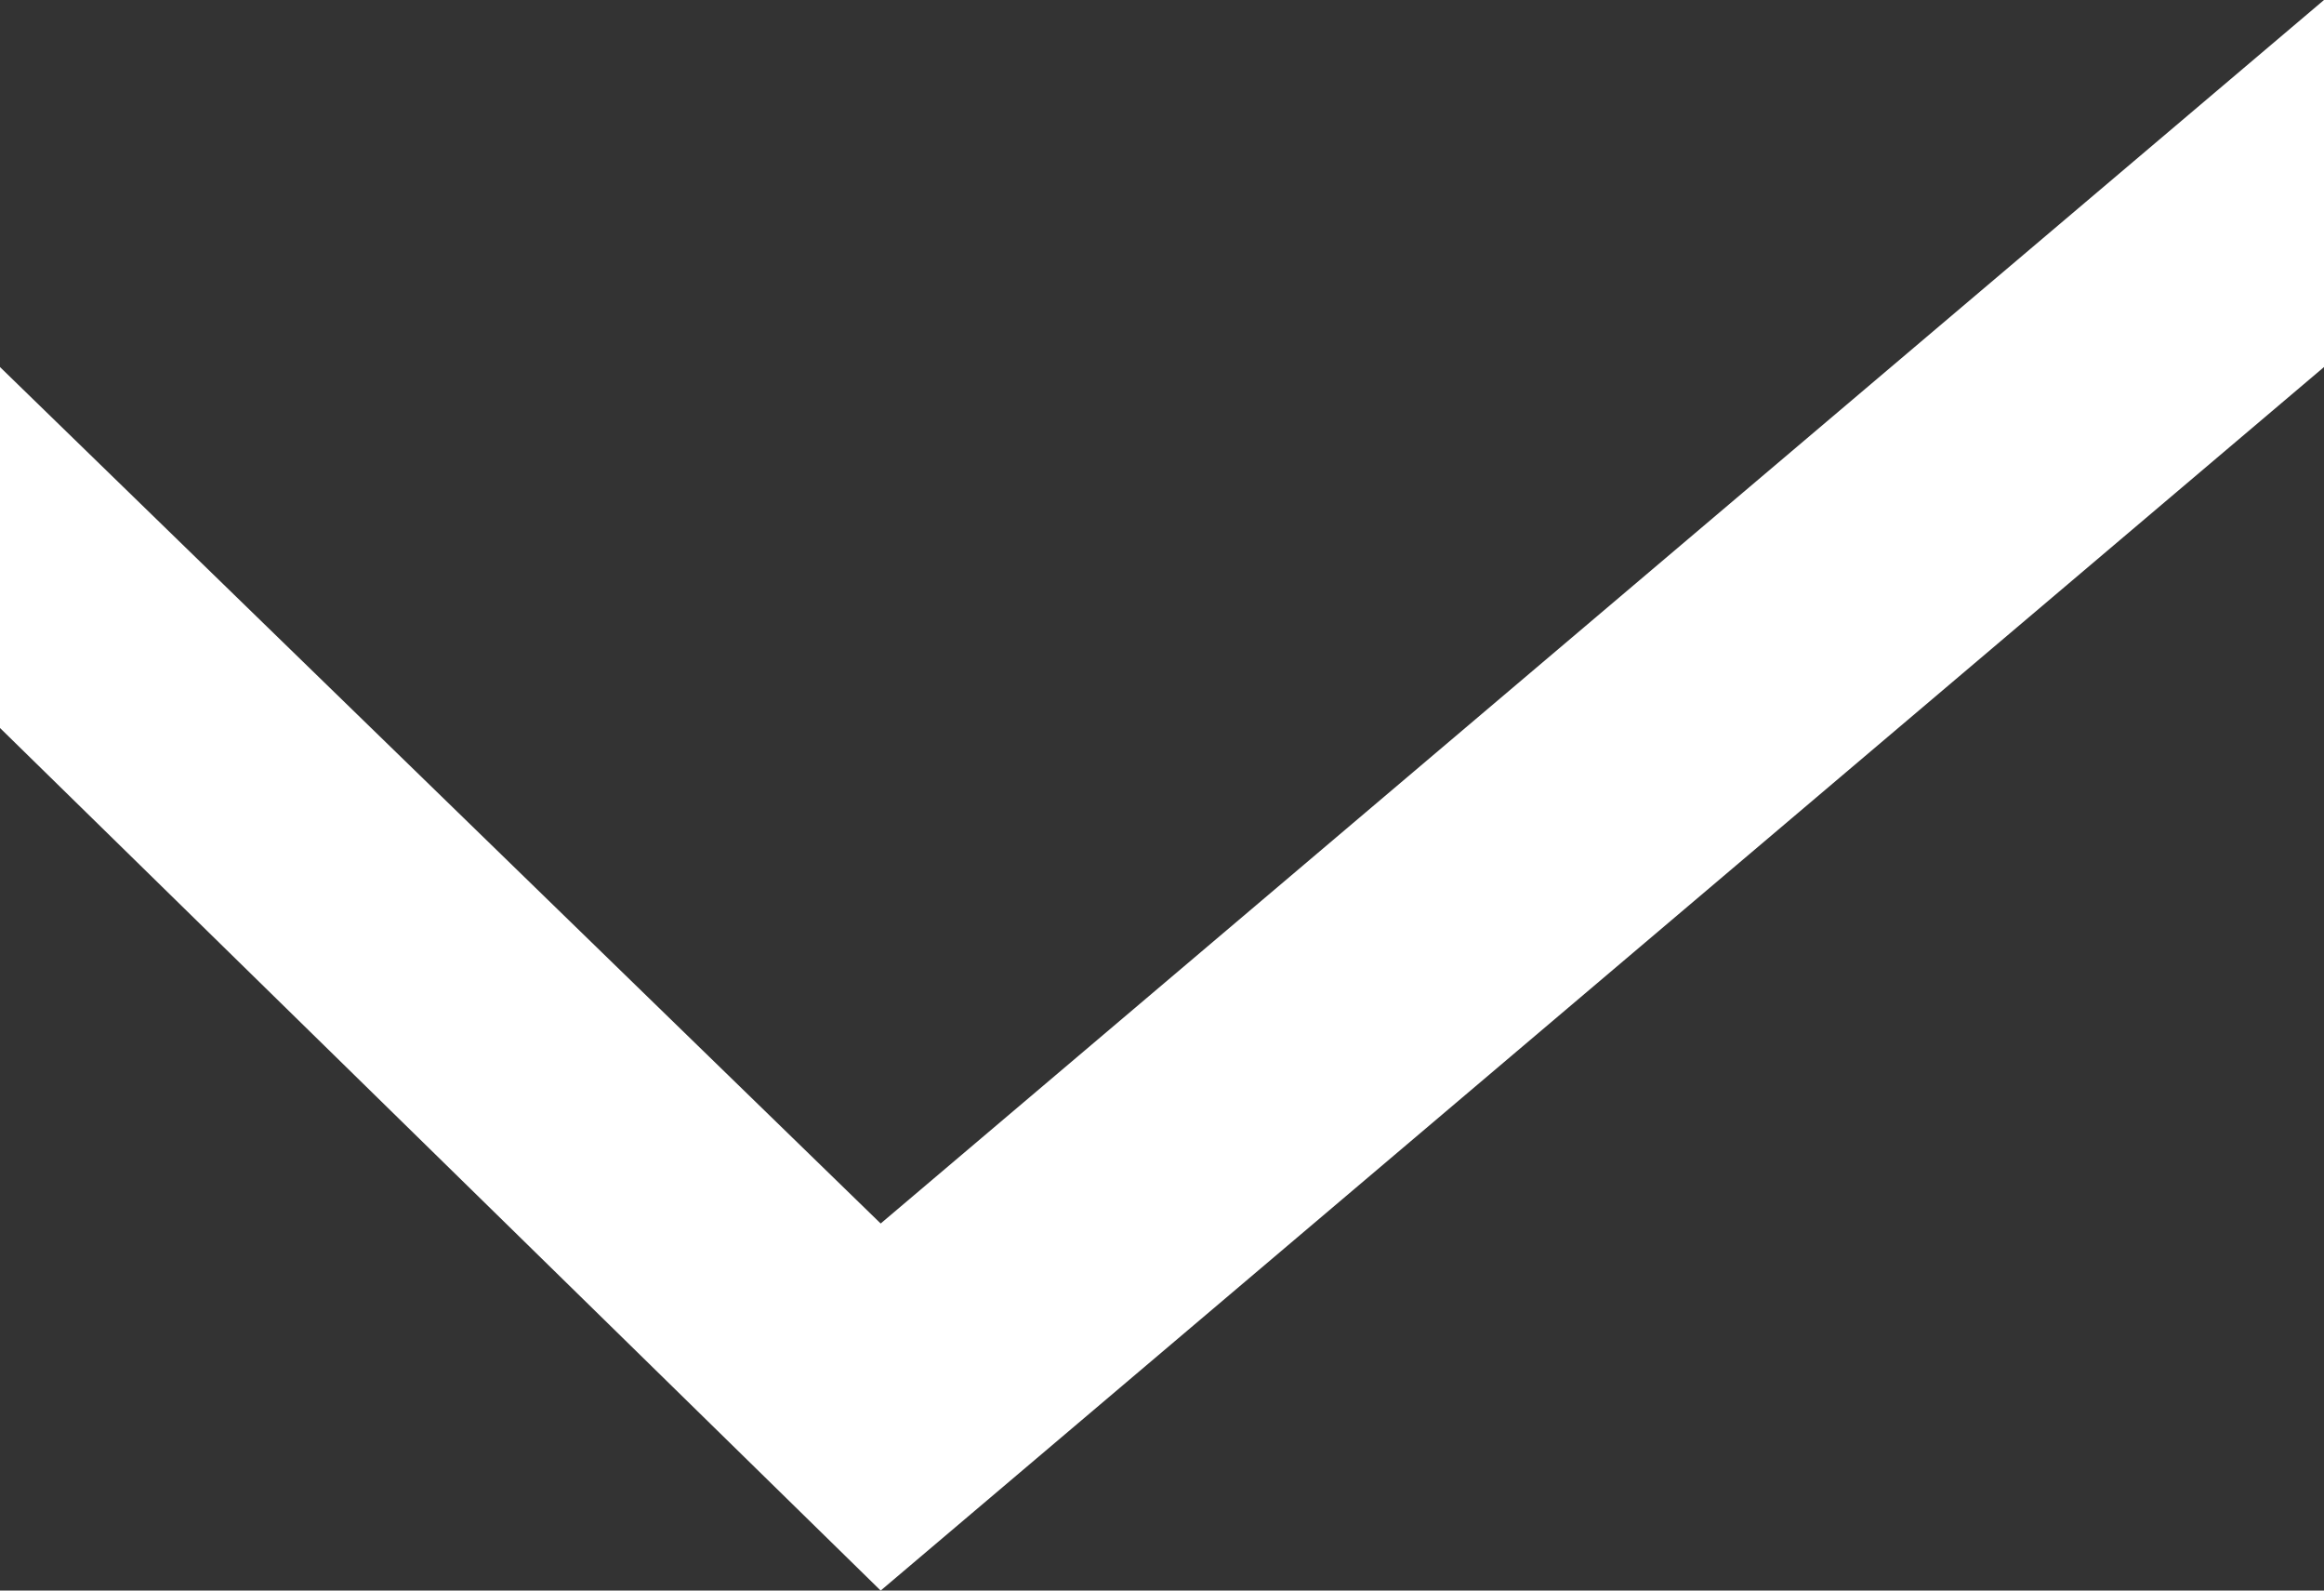 <!-- Generator: Adobe Illustrator 22.1.0, SVG Export Plug-In  -->
<svg version="1.1"
	 xmlns="http://www.w3.org/2000/svg" xmlns:xlink="http://www.w3.org/1999/xlink" xmlns:a="http://ns.adobe.com/AdobeSVGViewerExtensions/3.0/"
	 x="0px" y="0px" width="38px" height="26px" viewBox="0 0 38 26" style="overflow:scroll;enable-background:new 0 0 38 26;"
	 xml:space="preserve">
<rect x="0" y="0" width="38" height="26" fill="#333333" stroke="none"/>
<style type="text/css">
	.st0{fill-rule:evenodd;clip-rule:evenodd;fill:#FFFFFF;}
</style>
<defs>
</defs>
<path class="st0" d="M0,6L14.4,20L38,0v6L14.4,26L0,11.9V6z"/>
</svg>

